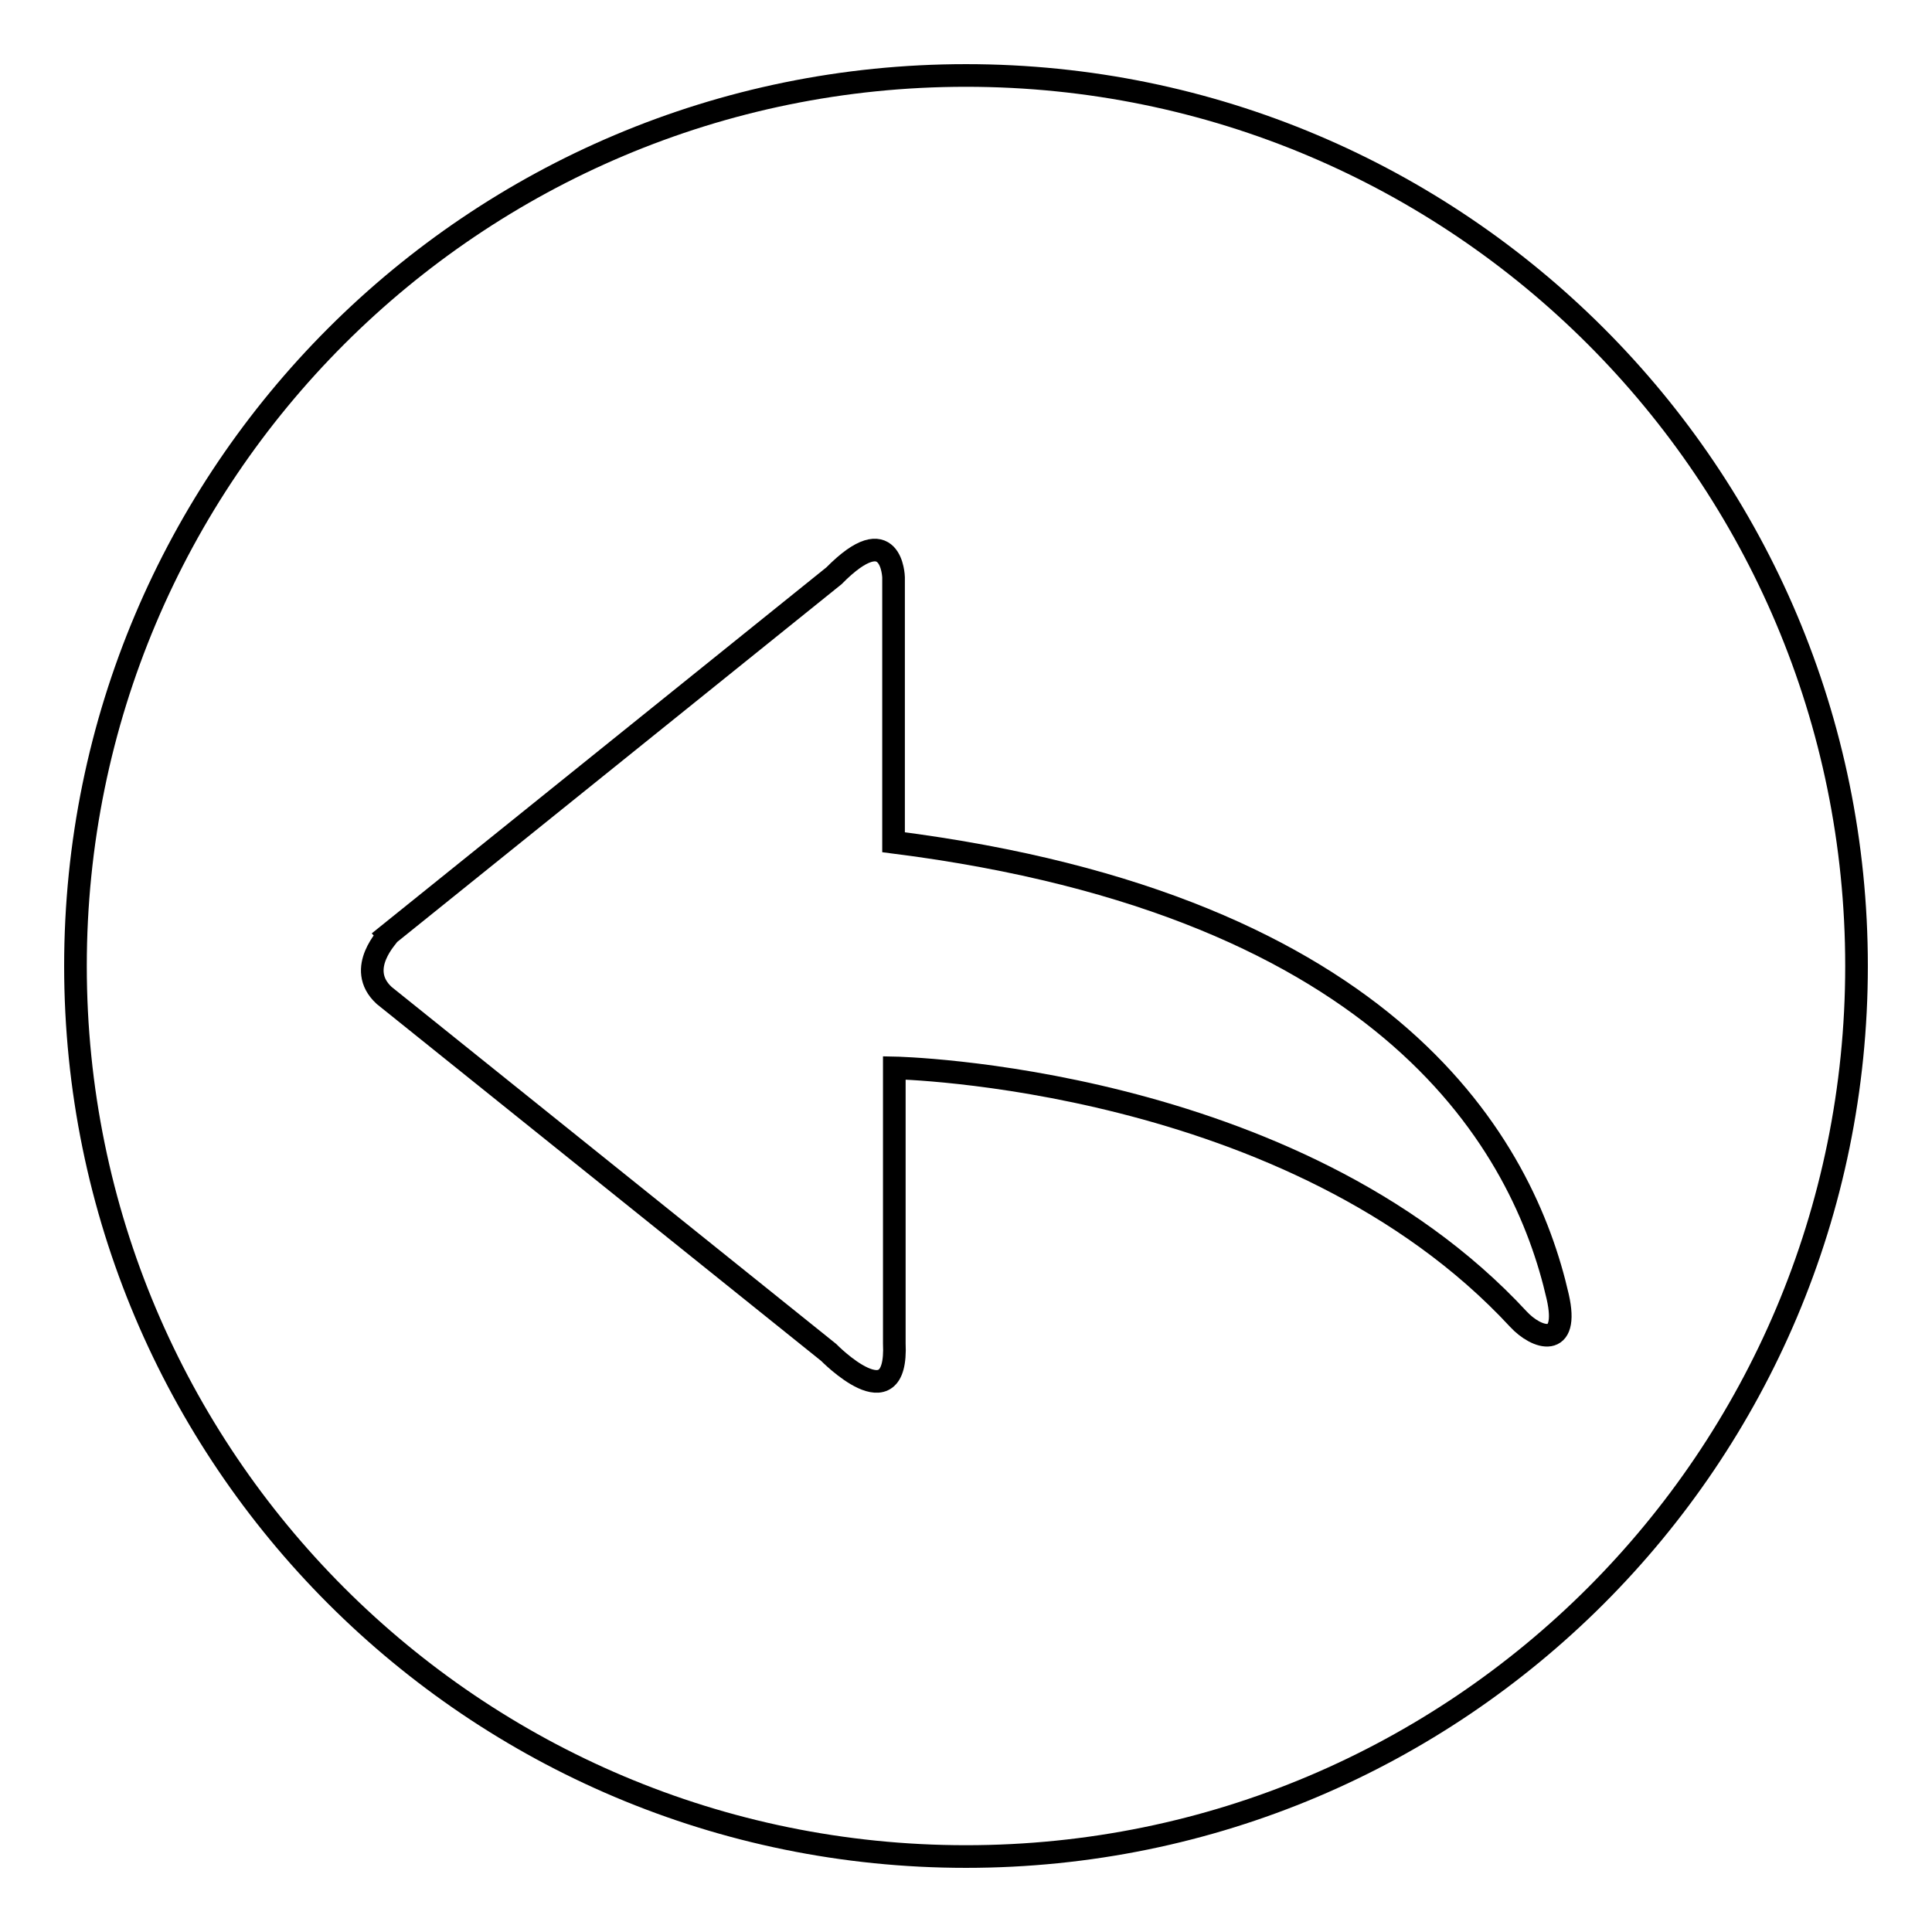 <?xml version="1.0" encoding="utf-8"?>
<!-- Svg Vector Icons : http://www.onlinewebfonts.com/icon -->
<!DOCTYPE svg PUBLIC "-//W3C//DTD SVG 1.1//EN" "http://www.w3.org/Graphics/SVG/1.1/DTD/svg11.dtd">
<svg version="1.1" xmlns="http://www.w3.org/2000/svg" xmlns:xlink="http://www.w3.org/1999/xlink" x="0px" y="0px" viewBox="0 0 256 256" enable-background="new 0 0 256 256" xml:space="preserve">
<g><g><path stroke-width="3" fill-opacity="0" stroke="#000000"  d="M50.9,131.9l58.9,47.3c0,0,9.2,9.4,8.7-1.2v-36.5c0,0,52.8,1,82.7,33.3c2.4,2.6,6.8,4,5.2-3c-4.5-19.7-21.7-51.8-88-60.2V76.5c0,0-0.2-8-7.9-0.2l-59,47.5C51.6,123.9,47,128.3,50.9,131.9z"/><path stroke-width="3" fill-opacity="0" stroke="#000000"  d="M10,128c0,65.2,52.8,118,118,118c65.2,0,118-52.8,118-118c0-65.2-52.8-118-118-118C62.8,10,10,62.8,10,128L10,128z"/></g></g>
</svg>